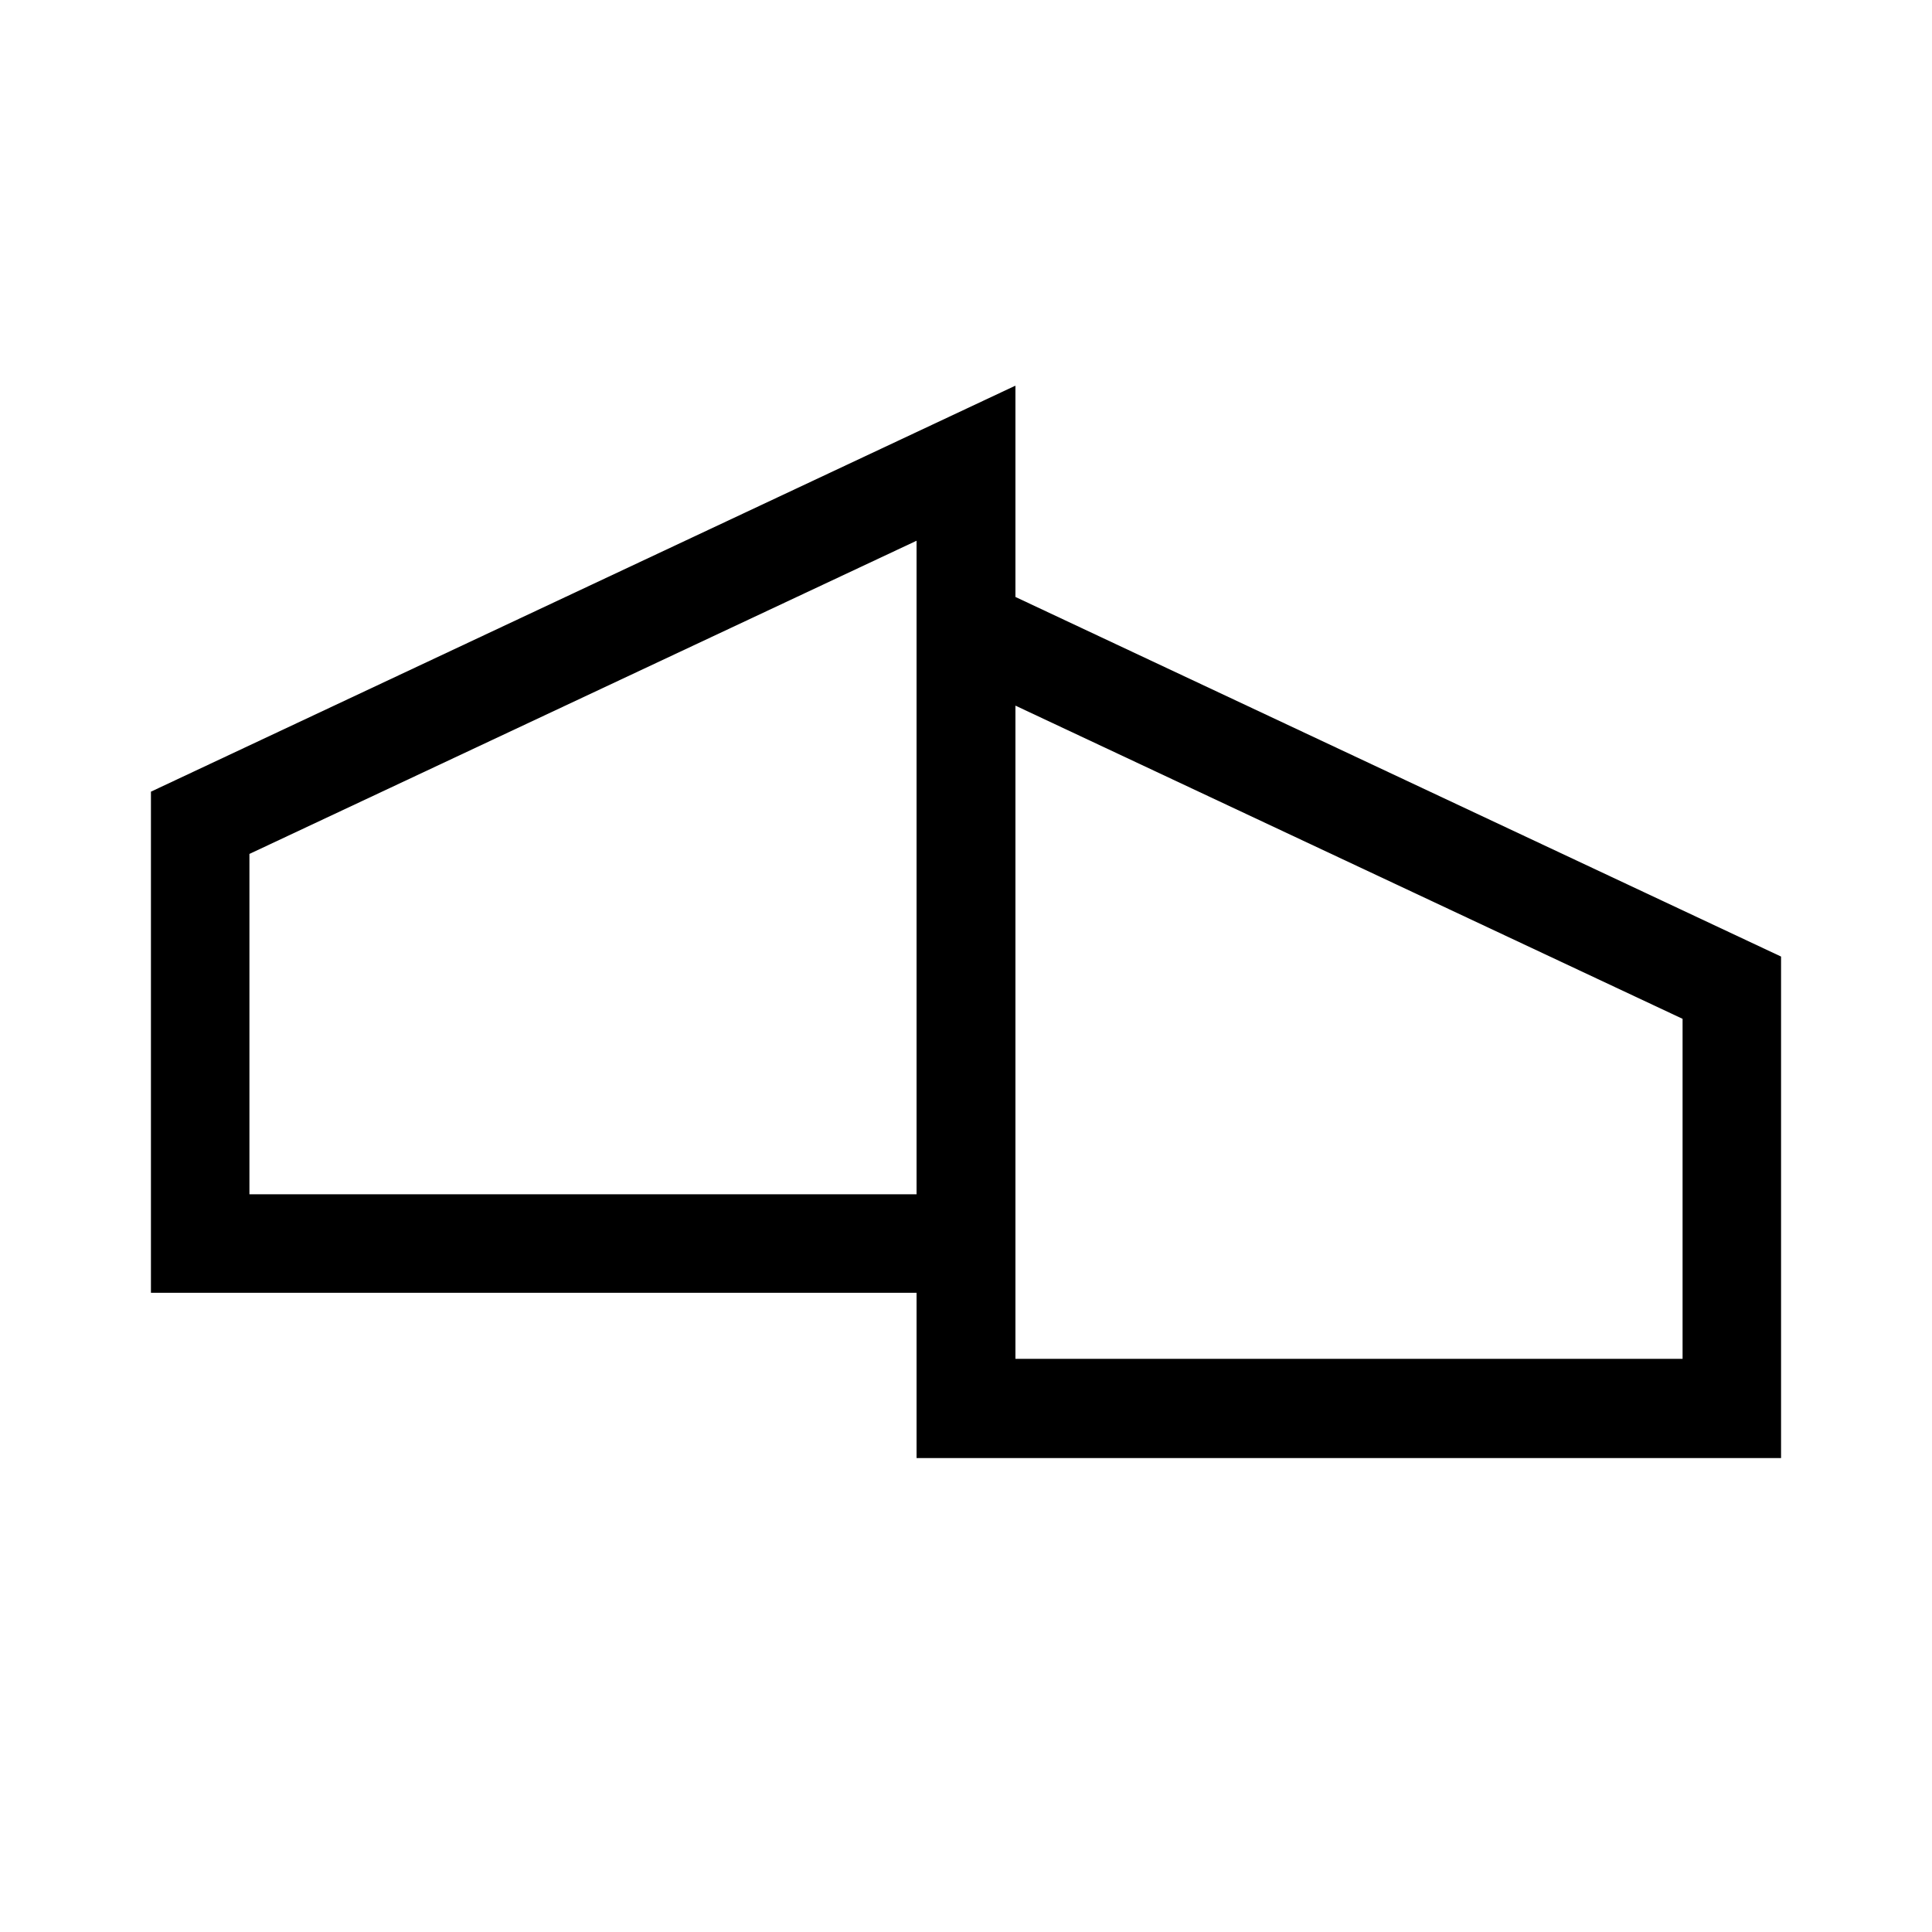 <?xml version="1.0" encoding="utf-8"?>
<svg version="1.1" id="Ebene_1" xmlns="http://www.w3.org/2000/svg" xmlns:xlink="http://www.w3.org/1999/xlink" x="0px" y="0px"
	 viewBox="0 0 512 512" style="enable-background:new 0 0 512 512;" xml:space="preserve">
<style type="text/css">
	.st0{fill:#FFFFFF;}
</style>
<rect class="st0" width="512" height="512"/>
<path d="M269.1,158.2v-56L40,209.8v132.8h202.9v43.8H472V253.5L269.1,158.2z M269.1,360.1V187l176.8,83v90.1H269.1z M242.9,143.3
	v173.2H66.1v-90.2L242.9,143.3z"/>
</svg>
